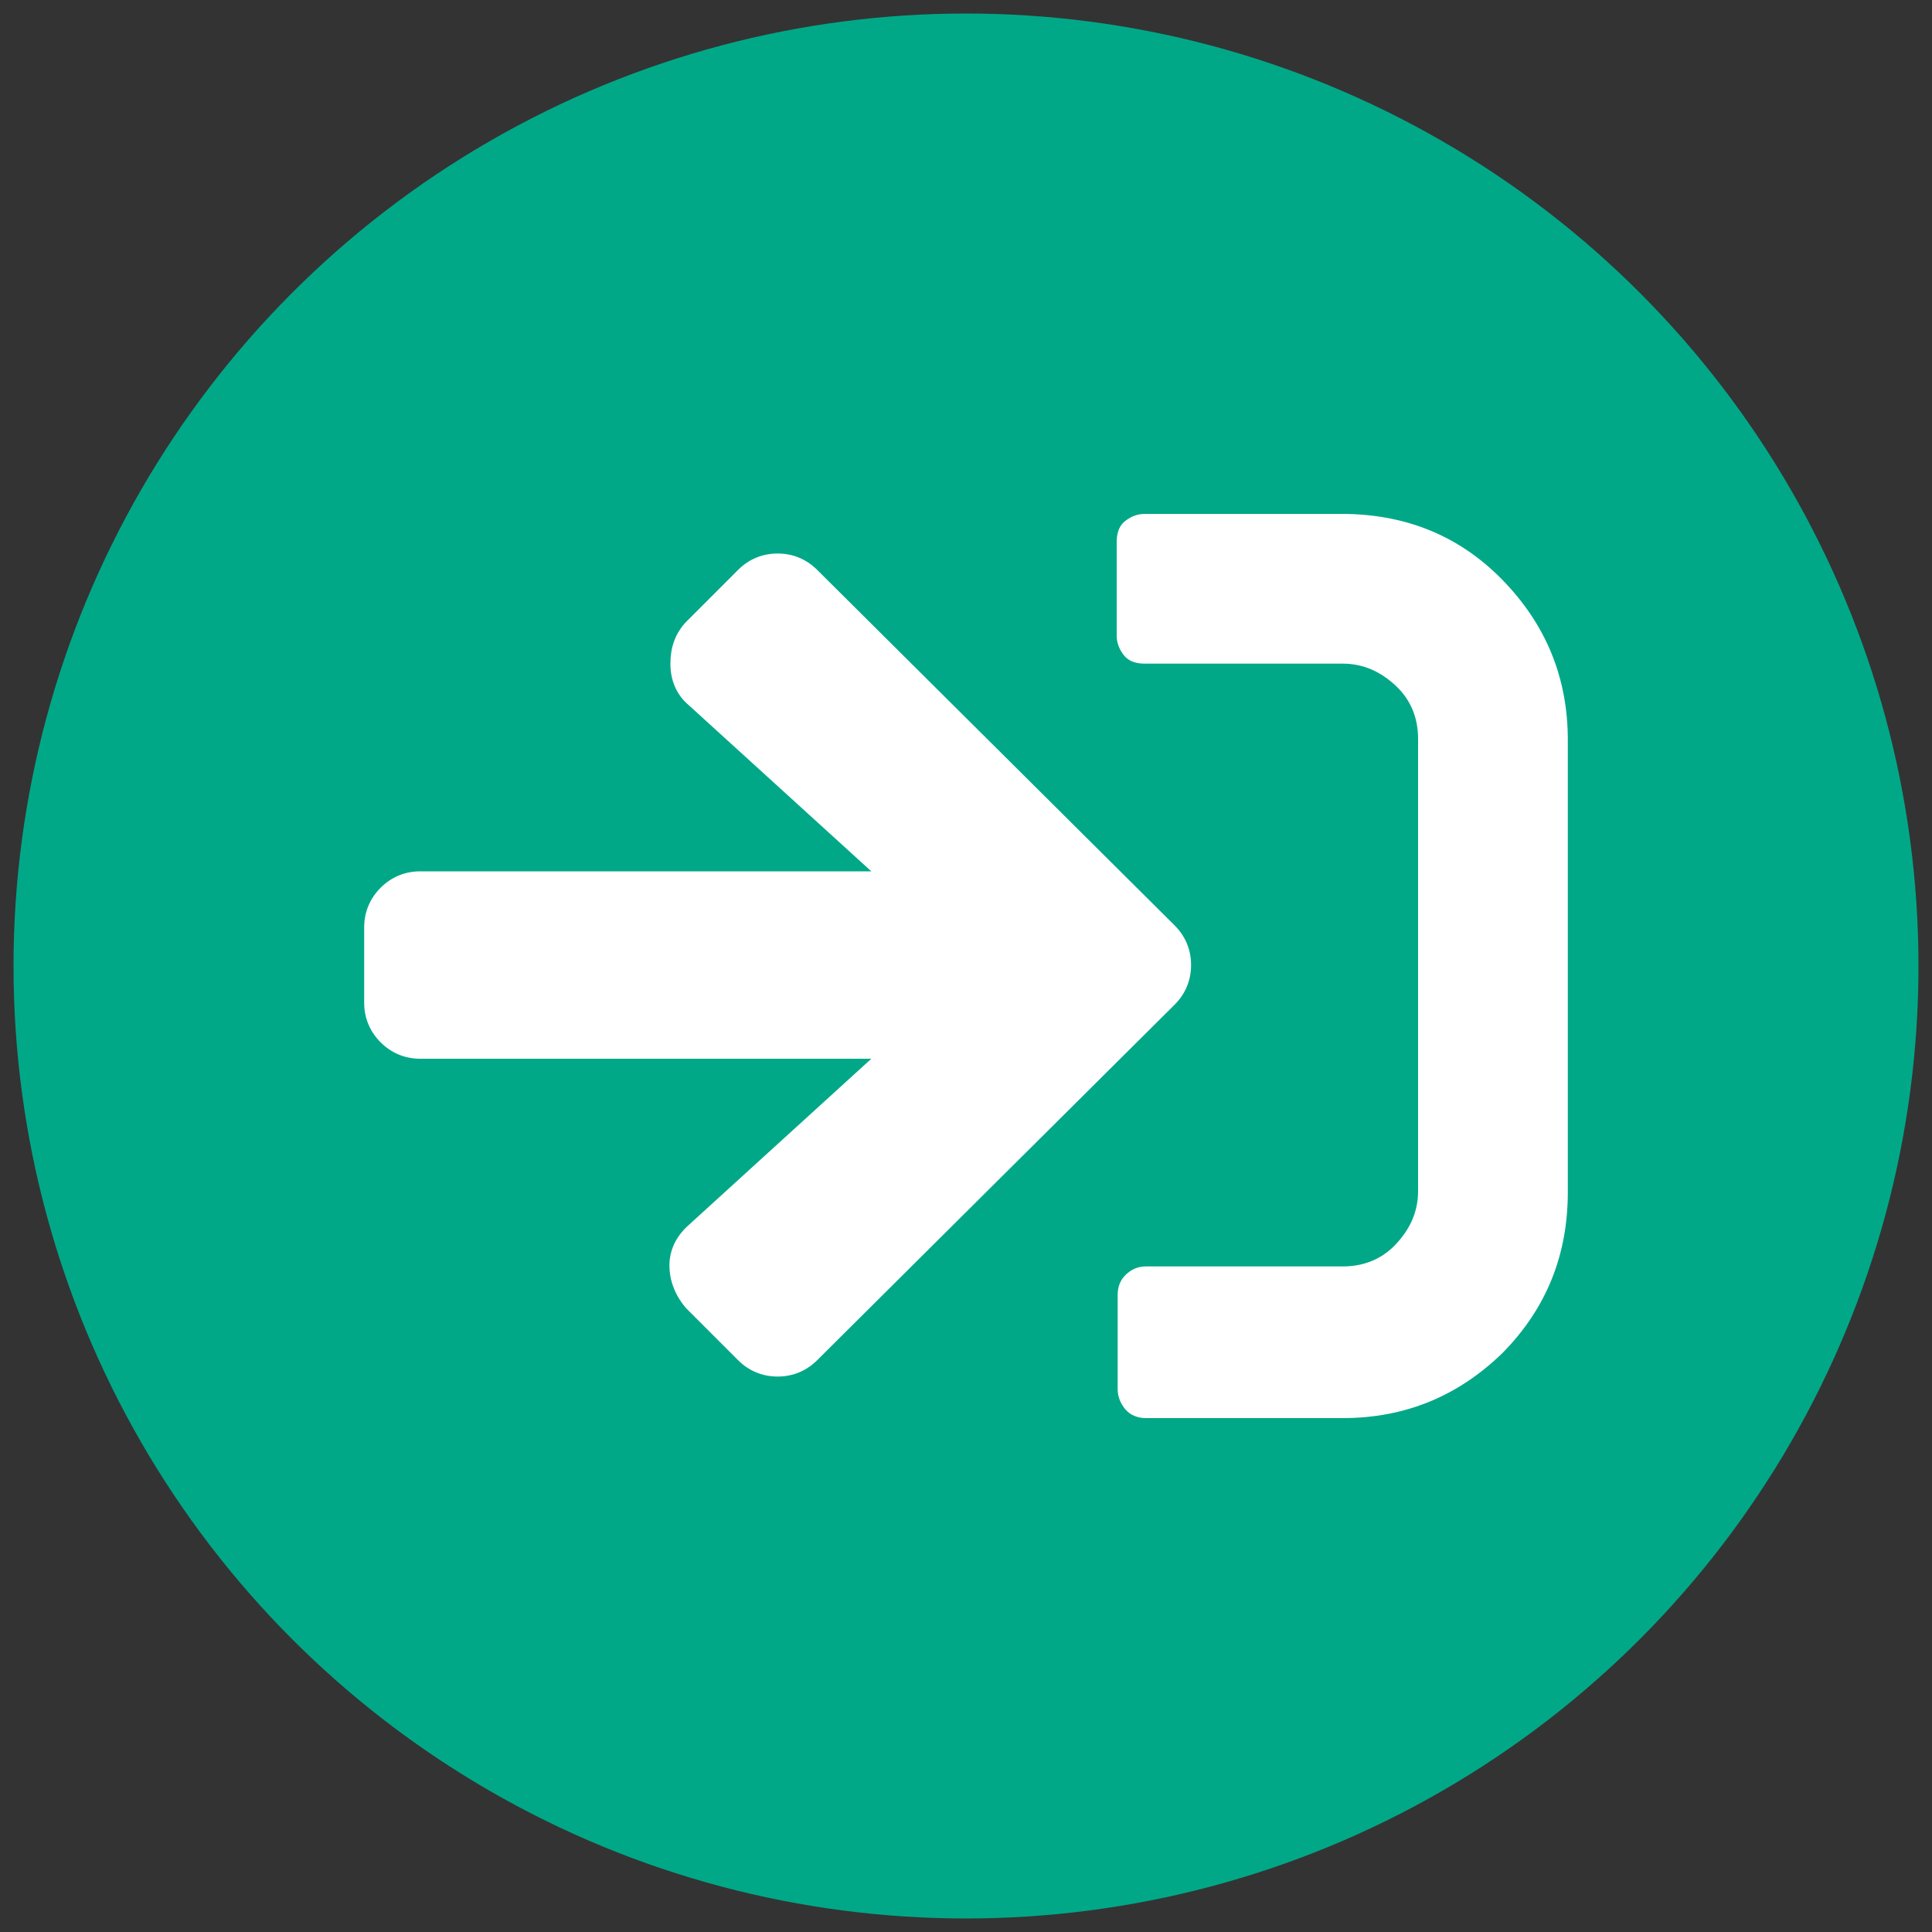 <?xml version="1.0" encoding="utf-8"?>
<!-- Generator: Adobe Illustrator 25.4.1, SVG Export Plug-In . SVG Version: 6.00 Build 0)  -->
<svg version="1.1" id="Layer_1" xmlns="http://www.w3.org/2000/svg" xmlns:xlink="http://www.w3.org/1999/xlink" x="0px" y="0px"
	 viewBox="0 0 200 200" style="enable-background:new 0 0 200 200;" xml:space="preserve">
<rect x="0" y="0" width="200" height="200" fill="#333333" stroke="none"/>
<style type="text/css">
	.st0{fill:#00A888;}
	.st1{fill:#FFFFFF;}
</style>
<circle class="st0" cx="100" cy="100" r="98.6"/>
<g>
	<path class="st1" d="M71,64.4l5.4-5.4c1.1-1.1,2.5-1.7,4.1-1.7s3,0.6,4.1,1.7l37,36.8c1.1,1.1,1.7,2.5,1.7,4.1s-0.6,3-1.7,4.1
		l-37,36.8c-1.1,1.1-2.5,1.7-4.1,1.7s-3-0.6-4.1-1.7l-5.4-5.4c-1.1-1.3-1.7-2.8-1.7-4.4s0.7-3,1.9-4.1l19-17.3H43.5
		c-1.6,0-3-0.6-4.1-1.7s-1.7-2.5-1.7-4.1V96c0-1.6,0.6-3,1.7-4.1c1.1-1.1,2.5-1.7,4.1-1.7h46.7L71.3,73c-1.3-1.1-1.9-2.6-1.9-4.3
		S69.9,65.6,71,64.4z M162.3,123.4V76.6c0-6.5-2.3-12-6.8-16.6s-10.1-6.8-16.6-6.8h-20.4c-0.8,0-1.5,0.3-2.1,0.8s-0.8,1.3-0.8,2.1
		v9.7c0,0.8,0.3,1.5,0.8,2.1s1.3,0.8,2.1,0.8H139c2.1,0,3.9,0.8,5.5,2.3s2.3,3.4,2.3,5.5v46.8c0,2.1-0.8,3.9-2.3,5.5
		c-1.5,1.6-3.4,2.3-5.5,2.3h-20.4c-0.8,0-1.5,0.3-2.1,0.9s-0.8,1.3-0.8,2.1v9.7c0,0.8,0.3,1.5,0.8,2.1s1.3,0.9,2.1,0.9H139
		c6.5,0,12-2.3,16.6-6.8C160.1,135.4,162.3,129.9,162.3,123.4z"/>
</g>
</svg>
